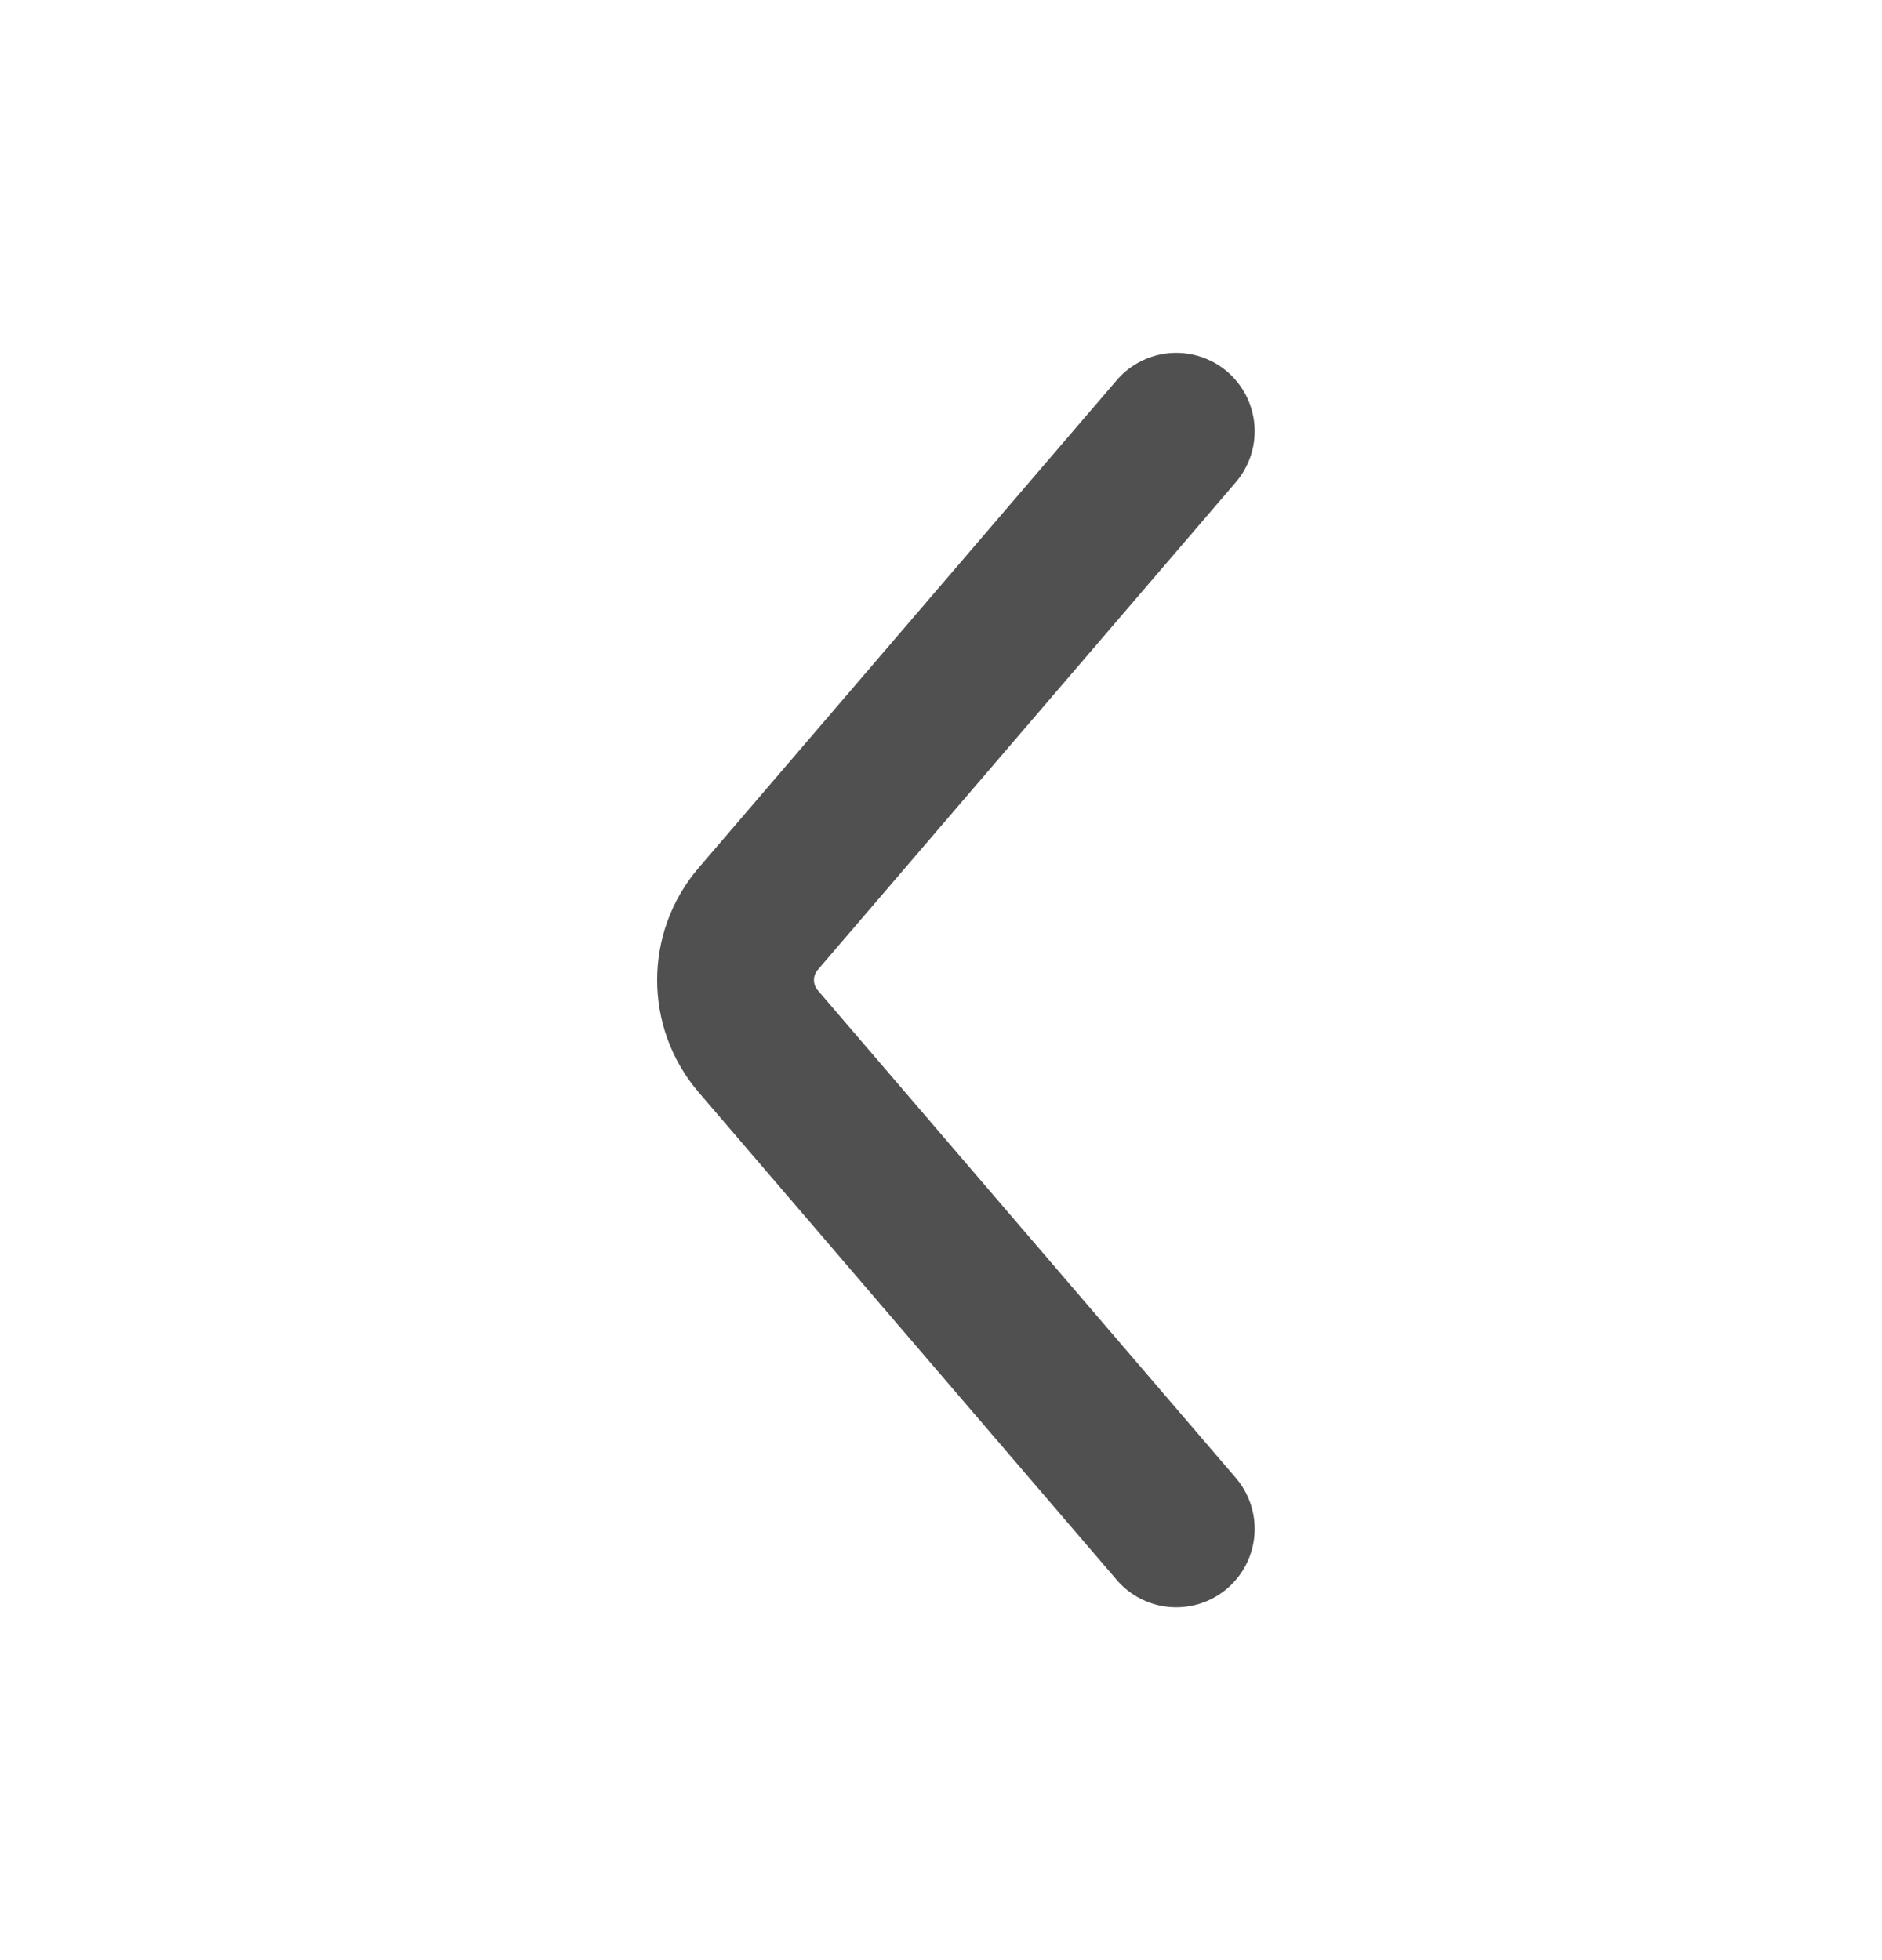 <svg width="24" height="25" viewBox="0 0 24 25" fill="none" xmlns="http://www.w3.org/2000/svg">
<path d="M15 5.5L9.669 11.719C9.284 12.168 9.284 12.832 9.669 13.281L15 19.5" stroke="#505050" stroke-width="2" stroke-linecap="round"/>
</svg>
